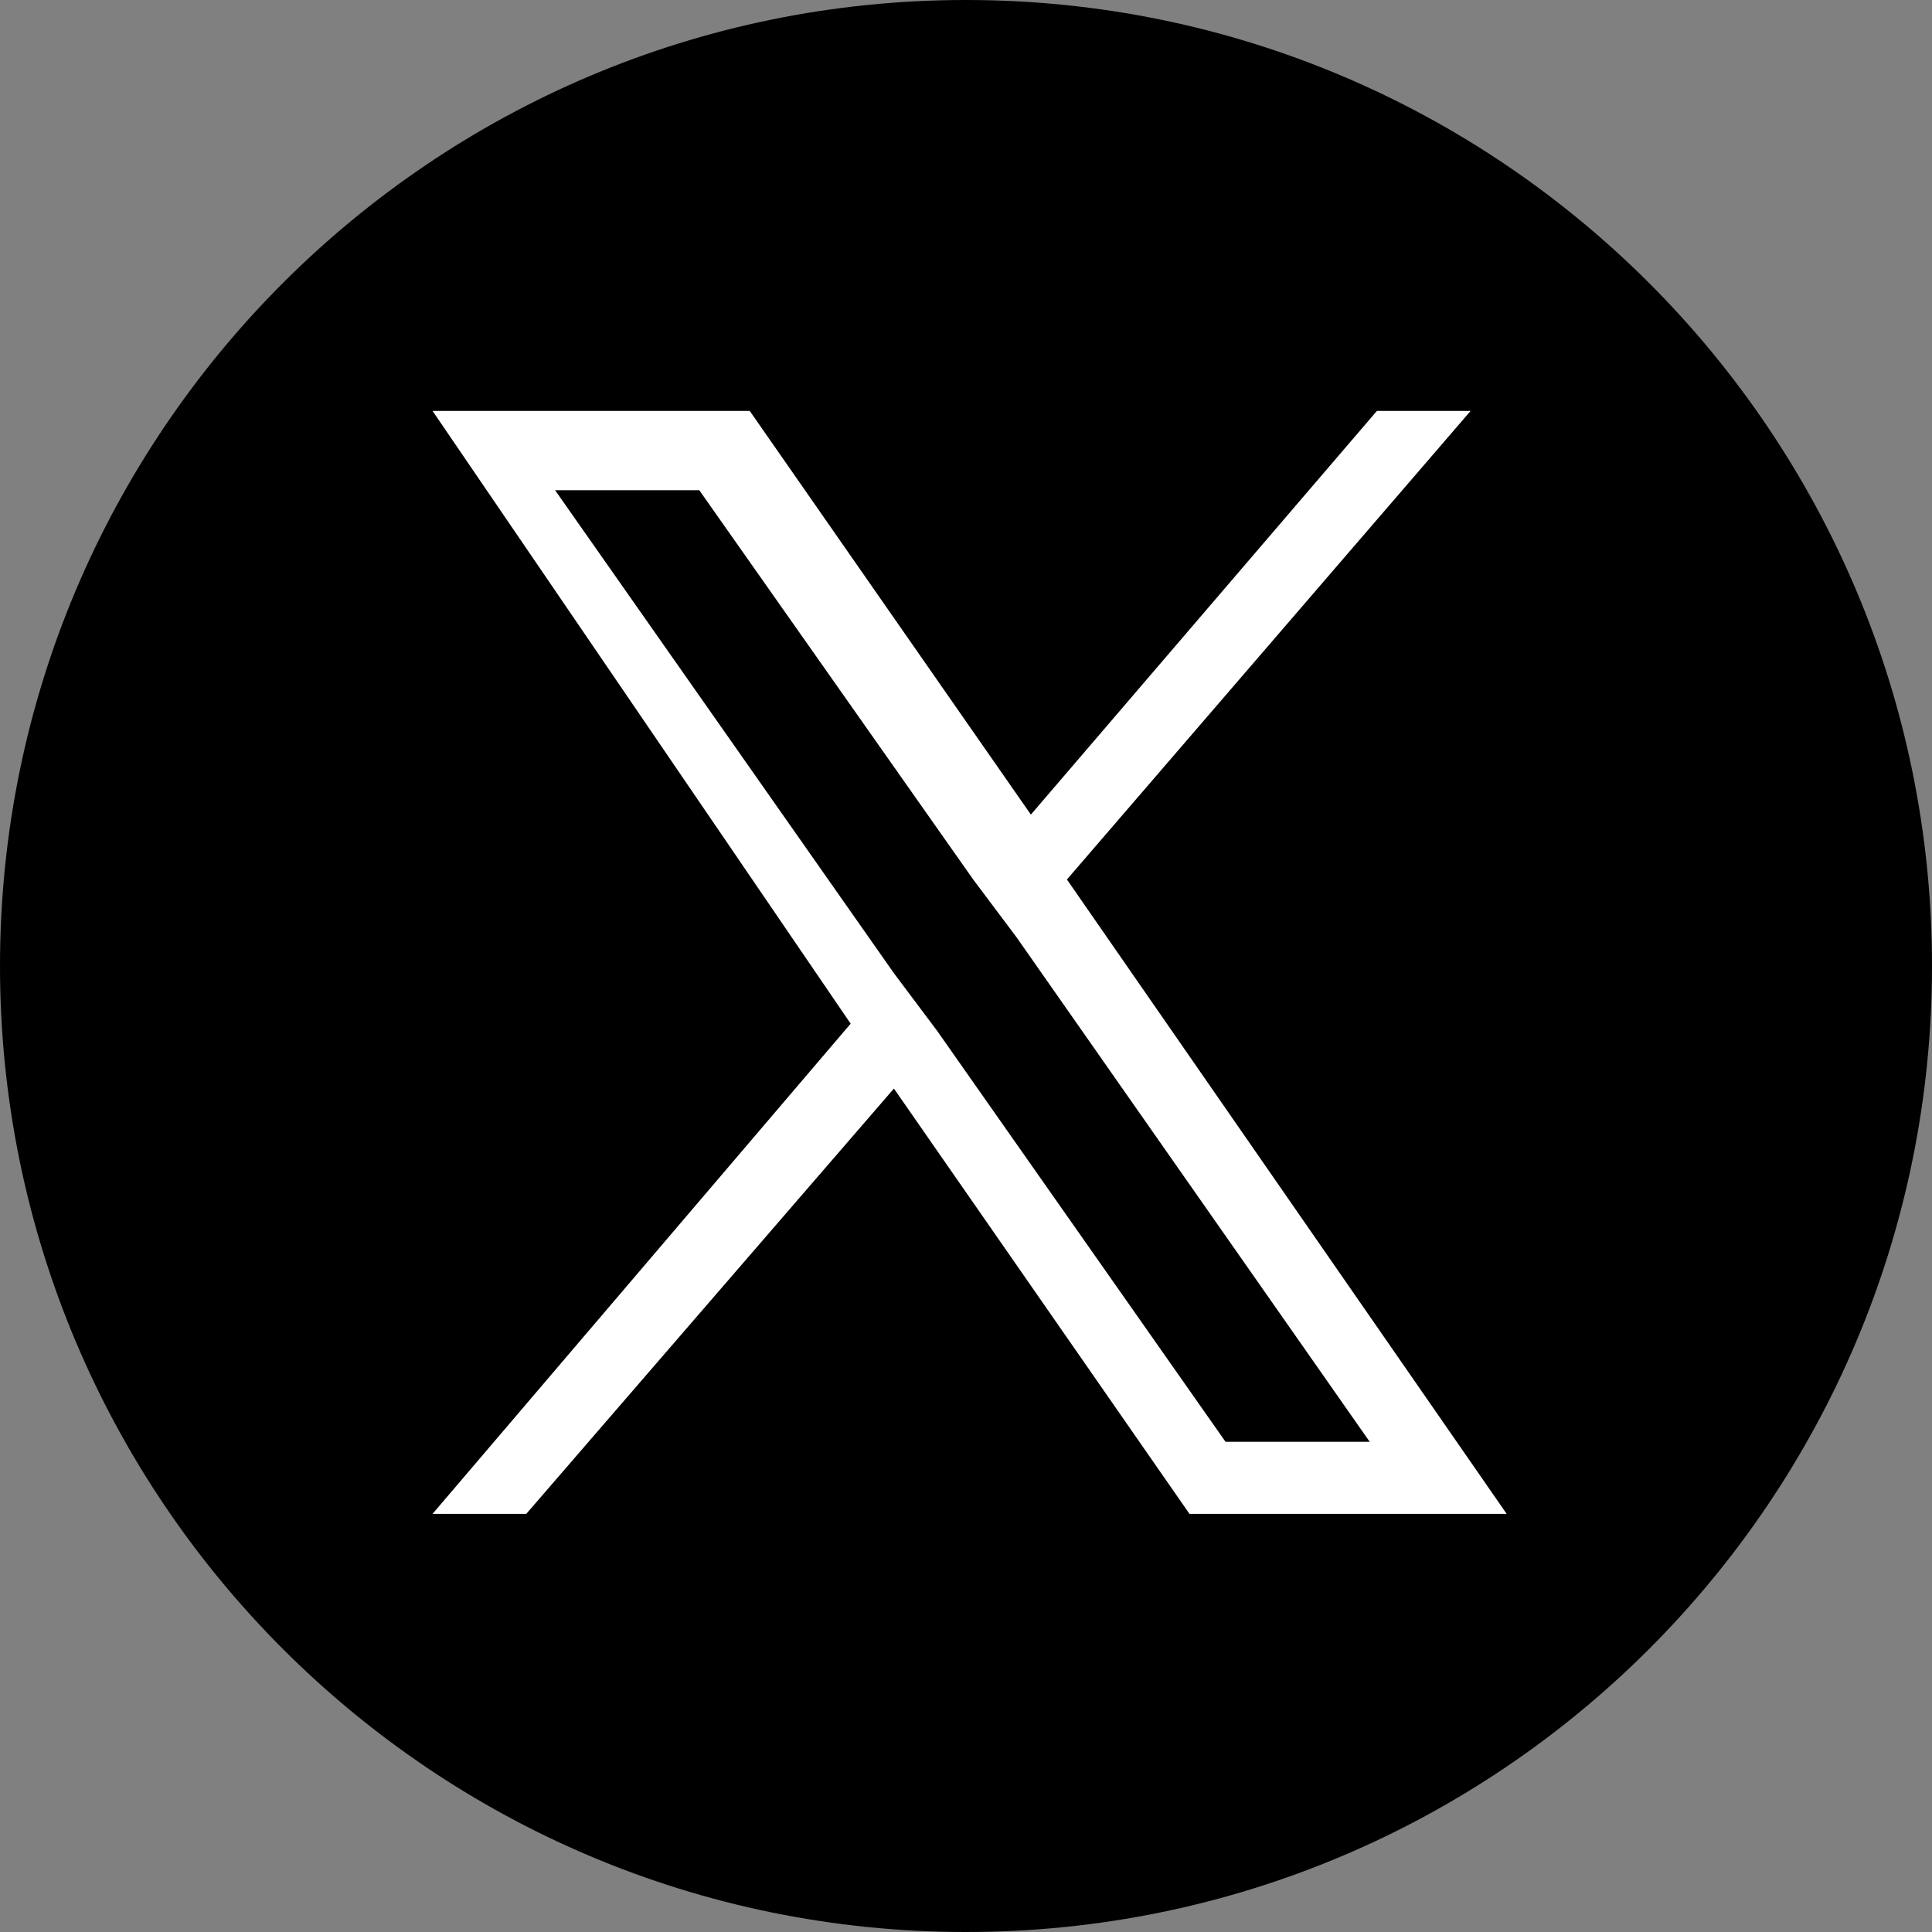 <?xml version="1.0" encoding="utf-8"?>
<!-- Generator: Adobe Illustrator 27.9.0, SVG Export Plug-In . SVG Version: 6.00 Build 0)  -->
<svg version="1.1" id="social_icons_twitter" xmlns="http://www.w3.org/2000/svg" xmlns:xlink="http://www.w3.org/1999/xlink"
	 x="0px" y="0px" viewBox="0 0 26.8 26.8" style="enable-background:new 0 0 26.8 26.8;" xml:space="preserve">
<rect x="0" y="0" width="26.8" height="26.8" fill="#808080" stroke="none"/>
<style type="text/css">
	.st0{fill:#FFFFFF;}
</style>
<path id="Path_145" d="M13.4,26.8L13.4,26.8C6,26.8,0,20.8,0,13.4l0,0l0,0C0,6,6,0,13.4,0l0,0l0,0c7.4,0,13.4,6,13.4,13.4l0,0l0,0
	C26.8,20.8,20.8,26.8,13.4,26.8C13.4,26.8,13.4,26.8,13.4,26.8z"/>
<path class="st0" d="M14.8,12.2l5.6-6.5h-1.3l-4.8,5.6l-3.9-5.6H6l5.8,8.5L6,21h1.3l5.1-5.9l4.1,5.9h4.4L14.8,12.2L14.8,12.2z
	 M13,14.3l-0.6-0.8L7.7,6.8h2l3.8,5.4l0.6,0.8l4.9,7h-2L13,14.3L13,14.3z"/>
</svg>

